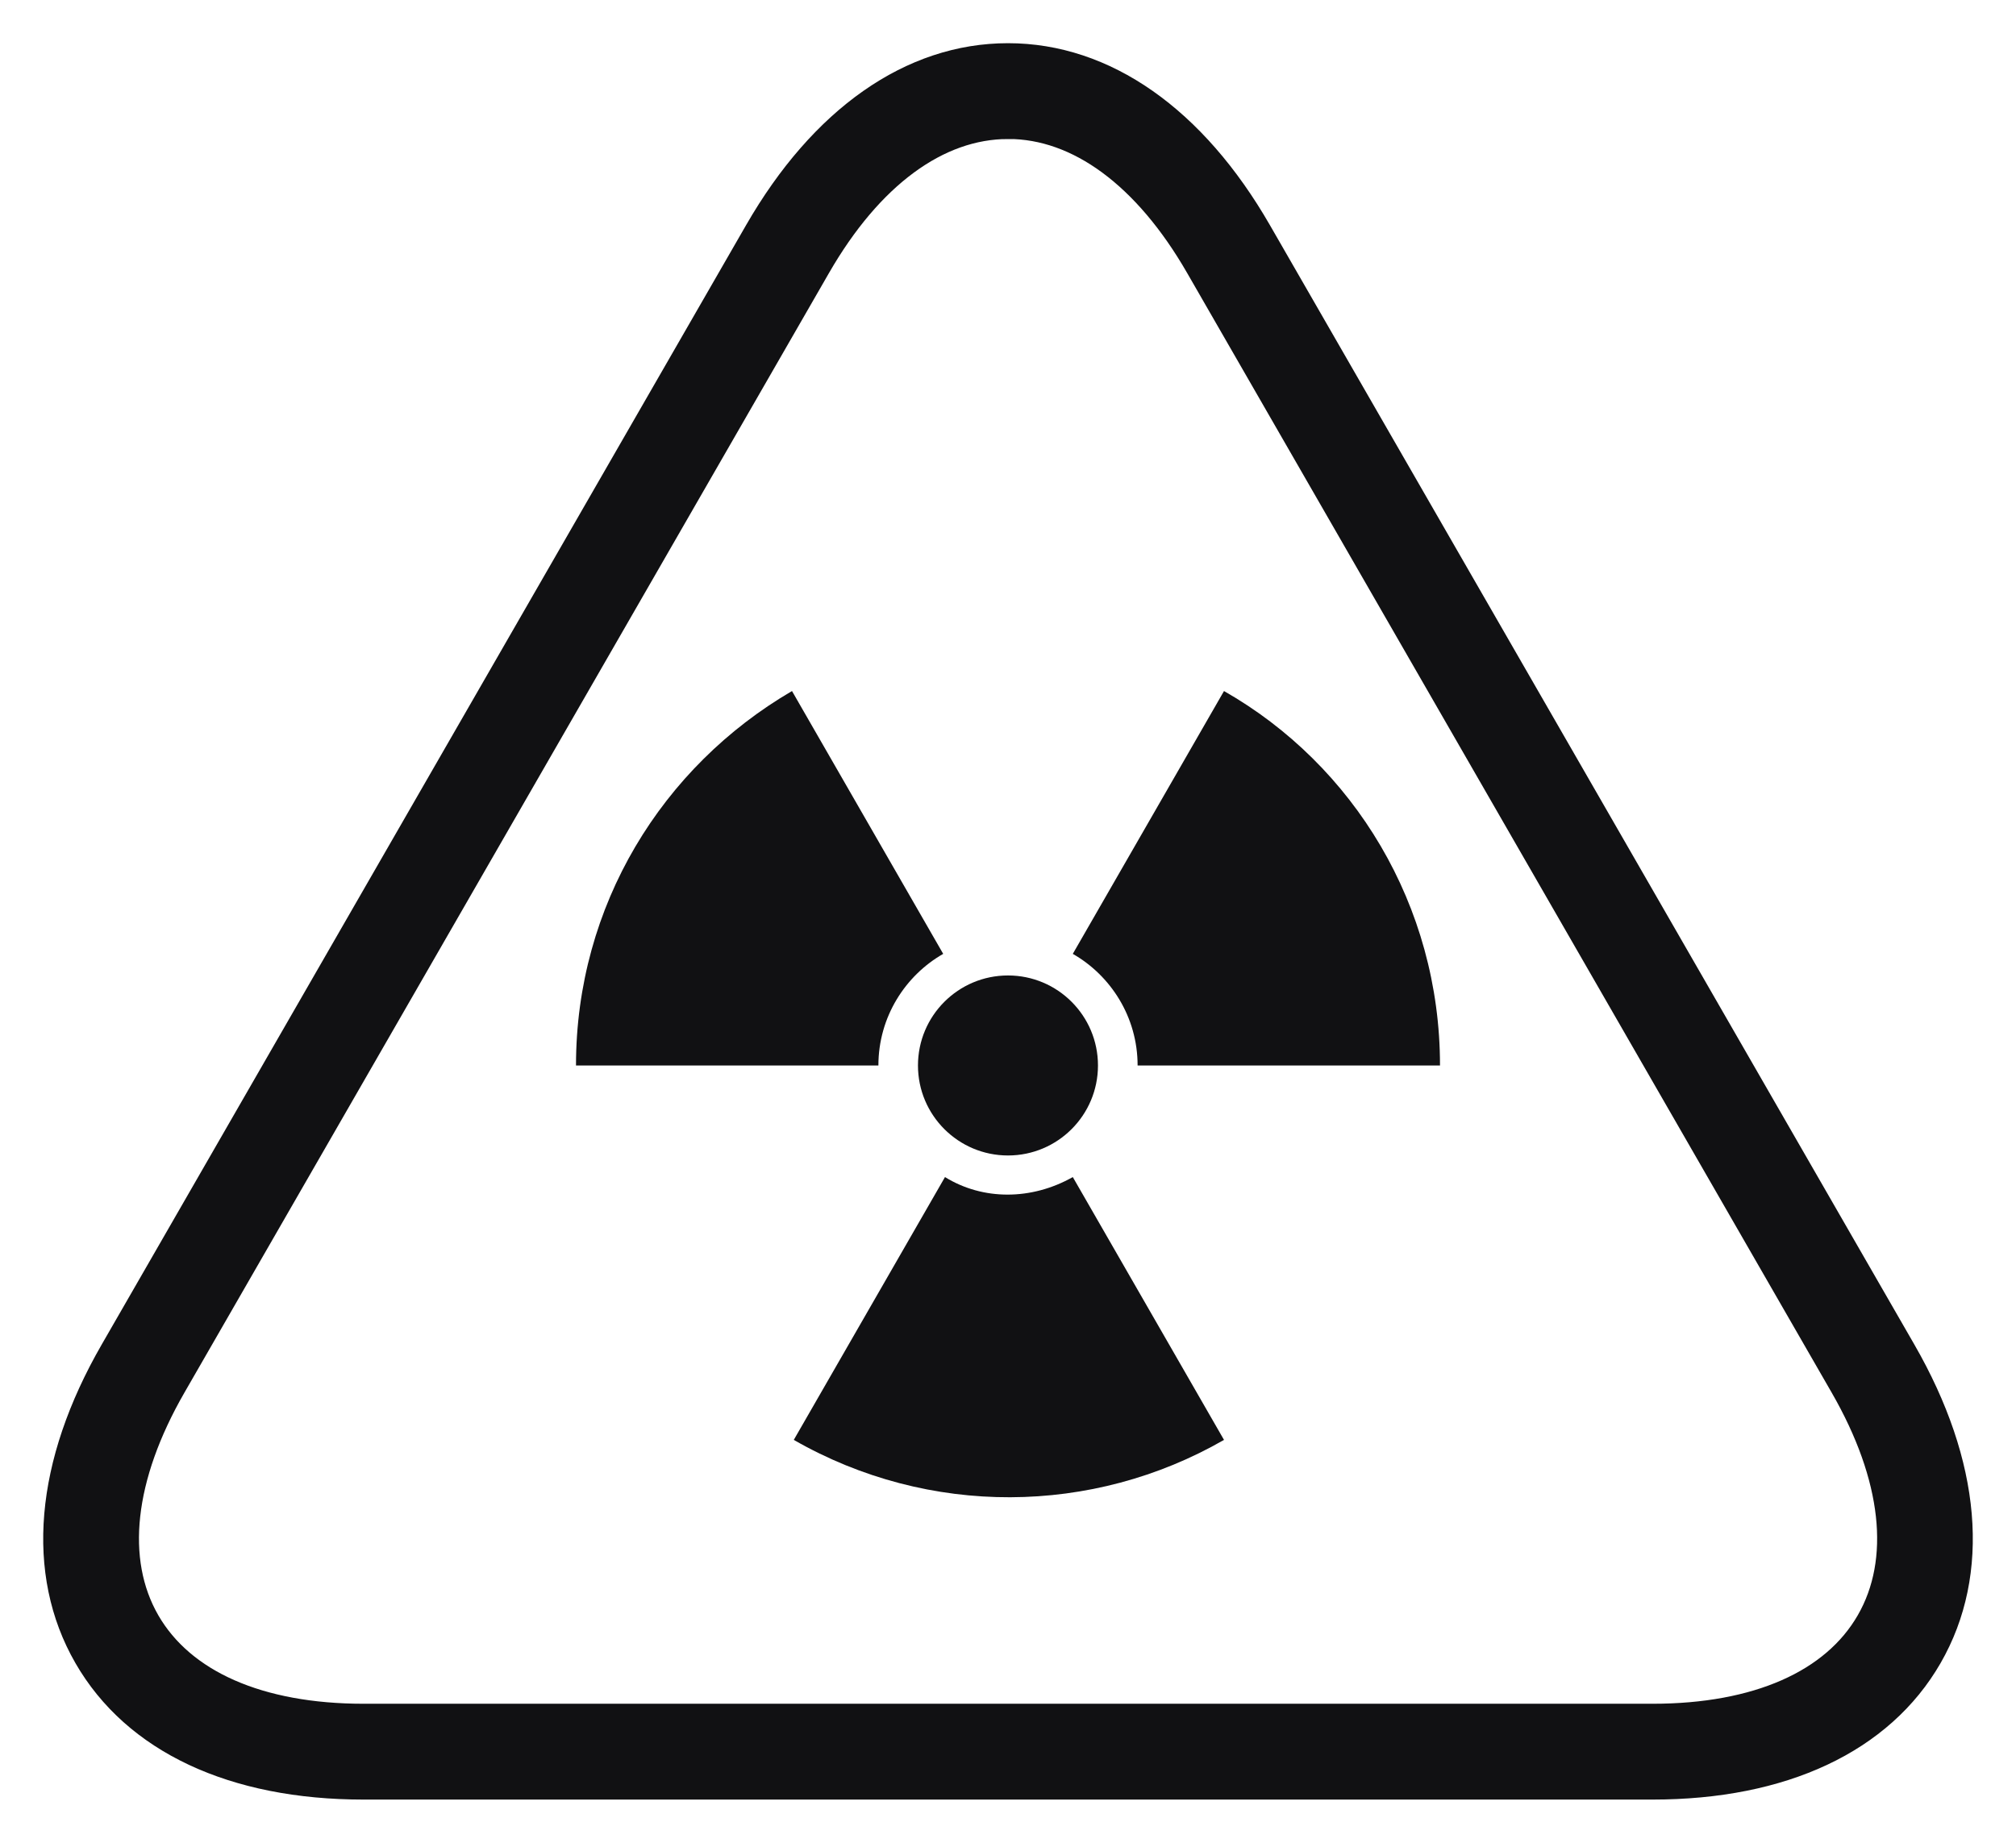 <?xml version="1.0" encoding="UTF-8"?>
<svg width="35px" height="32px" viewBox="0 0 35 32" version="1.1" xmlns="http://www.w3.org/2000/svg" xmlns:xlink="http://www.w3.org/1999/xlink">
    <!-- Generator: Sketch 63.1 (92452) - https://sketch.com -->
    <title>Group</title>
    <desc>Created with Sketch.</desc>
    <g id="STPS" stroke="none" stroke-width="1" fill="none" fill-rule="evenodd">
        <g id="STPS-/-DC3" transform="translate(-560, -2489)" fill="#111113" fill-rule="nonzero">
            <g id="Group" transform="translate(561, 2490)">
                <g id="noun-warning-32256" stroke="#111113" stroke-width="0.5">
                    <path d="M27.69,30 L5.312,30 C3.058,30 1.359,29.203 0.526,27.755 C-0.308,26.307 -0.146,24.432 0.981,22.475 L12.169,3.035 C13.295,1.078 14.834,0 16.5,0 C18.167,0 19.705,1.078 20.831,3.035 L32.02,22.475 C33.146,24.432 33.308,26.307 32.474,27.755 C31.641,29.203 29.942,30 27.689,30 L27.69,30 Z M16.501,1.164 C15.266,1.164 14.085,2.035 13.175,3.617 L1.986,23.057 C1.076,24.638 0.914,26.1 1.531,27.173 C2.149,28.245 3.491,28.836 5.312,28.836 L27.69,28.836 C29.511,28.836 30.853,28.245 31.47,27.173 C32.088,26.1 31.926,24.638 31.016,23.057 L19.827,3.616 C18.917,2.035 17.736,1.163 16.501,1.163 L16.501,1.164 Z" id="Shape"></path>
                </g>
                <g id="noun-toxic-1088021-2" transform="translate(16.5, 18) scale(1, -1) translate(-16.5, -18) translate(9, 11)">
                    <g id="noun-toxic-1088021">
                        <path d="M9.062,7.498 C9.062,8.361 8.363,9.061 7.5,9.061 C6.637,9.061 5.937,8.361 5.937,7.498 C5.937,6.635 6.637,5.935 7.5,5.935 C8.363,5.935 9.062,6.635 9.062,7.498" id="Path"></path>
                        <path d="M5.25,7.498 L0,7.498 C0,10.28 1.5,12.687 3.75,14 L6.375,9.436 C5.719,9.061 5.25,8.342 5.25,7.498 L5.25,7.498 Z" id="Path"></path>
                        <path d="M8.625,5.56 L11.25,0.996 C8.969,-0.316 6.125,-0.348 3.781,0.996 L6.406,5.56 C7.063,5.154 7.906,5.154 8.625,5.56 L8.625,5.56 Z" id="Path"></path>
                        <path d="M9.75,7.498 C9.75,8.342 9.281,9.061 8.625,9.436 L11.25,14 C13.5,12.718 15,10.28 15,7.498 L9.75,7.498 Z" id="Path"></path>
                    </g>
                </g>
            </g>
        </g>
    </g>
</svg>